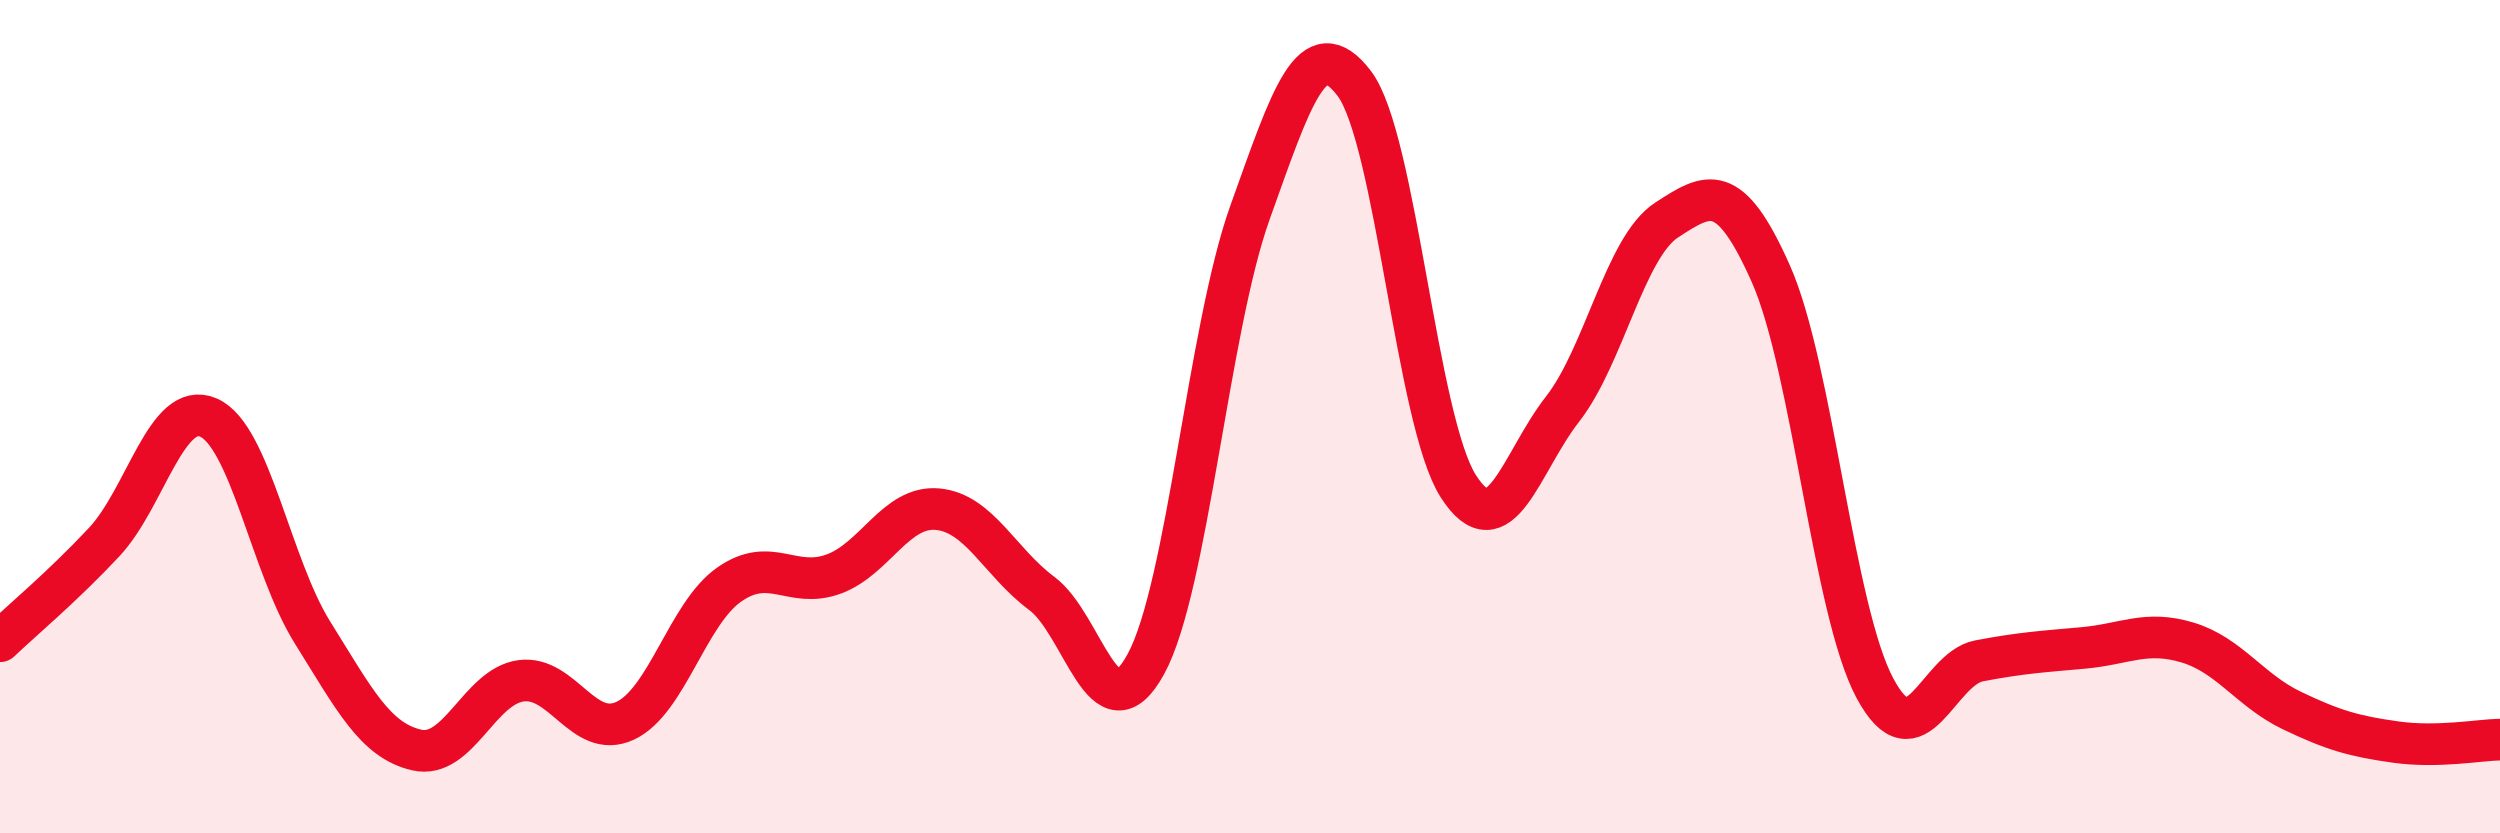 
    <svg width="60" height="20" viewBox="0 0 60 20" xmlns="http://www.w3.org/2000/svg">
      <path
        d="M 0,15.39 C 0.5,14.91 1.5,14.08 2.5,13.01 C 3.5,11.94 4,9.59 5,10.02 C 6,10.45 6.5,13.58 7.5,15.18 C 8.5,16.78 9,17.77 10,18 C 11,18.23 11.5,16.48 12.5,16.34 C 13.5,16.2 14,17.76 15,17.3 C 16,16.84 16.5,14.73 17.5,14.03 C 18.5,13.33 19,14.14 20,13.78 C 21,13.42 21.5,12.13 22.5,12.22 C 23.5,12.31 24,13.5 25,14.24 C 26,14.98 26.5,17.77 27.5,15.94 C 28.5,14.11 29,7.89 30,5.1 C 31,2.31 31.5,0.69 32.5,2 C 33.5,3.31 34,10.11 35,11.67 C 36,13.23 36.5,11.1 37.5,9.82 C 38.5,8.54 39,5.93 40,5.28 C 41,4.63 41.5,4.32 42.5,6.57 C 43.5,8.82 44,14.66 45,16.52 C 46,18.38 46.5,16.05 47.5,15.86 C 48.5,15.67 49,15.64 50,15.55 C 51,15.46 51.5,15.12 52.5,15.42 C 53.5,15.72 54,16.57 55,17.05 C 56,17.53 56.5,17.67 57.5,17.81 C 58.5,17.95 59.5,17.76 60,17.75L60 20L0 20Z"
        fill="#EB0A25"
        opacity="0.1"
        stroke-linecap="round"
        stroke-linejoin="round"
      />
      <path
        d="M 0,15.39 C 0.5,14.91 1.5,14.08 2.5,13.01 C 3.5,11.94 4,9.59 5,10.02 C 6,10.45 6.5,13.58 7.5,15.18 C 8.5,16.78 9,17.77 10,18 C 11,18.23 11.5,16.48 12.5,16.34 C 13.5,16.2 14,17.76 15,17.3 C 16,16.84 16.5,14.73 17.5,14.03 C 18.5,13.33 19,14.14 20,13.78 C 21,13.42 21.5,12.13 22.5,12.22 C 23.5,12.31 24,13.5 25,14.24 C 26,14.98 26.5,17.77 27.5,15.94 C 28.5,14.11 29,7.89 30,5.1 C 31,2.31 31.5,0.69 32.5,2 C 33.5,3.31 34,10.11 35,11.67 C 36,13.23 36.5,11.1 37.5,9.82 C 38.5,8.54 39,5.93 40,5.28 C 41,4.63 41.5,4.32 42.5,6.57 C 43.5,8.82 44,14.66 45,16.52 C 46,18.38 46.5,16.05 47.5,15.86 C 48.5,15.67 49,15.64 50,15.55 C 51,15.46 51.5,15.12 52.5,15.42 C 53.5,15.72 54,16.57 55,17.05 C 56,17.53 56.5,17.67 57.5,17.81 C 58.5,17.95 59.5,17.76 60,17.75"
        stroke="#EB0A25"
        stroke-width="1"
        fill="none"
        stroke-linecap="round"
        stroke-linejoin="round"
      />
    </svg>
  